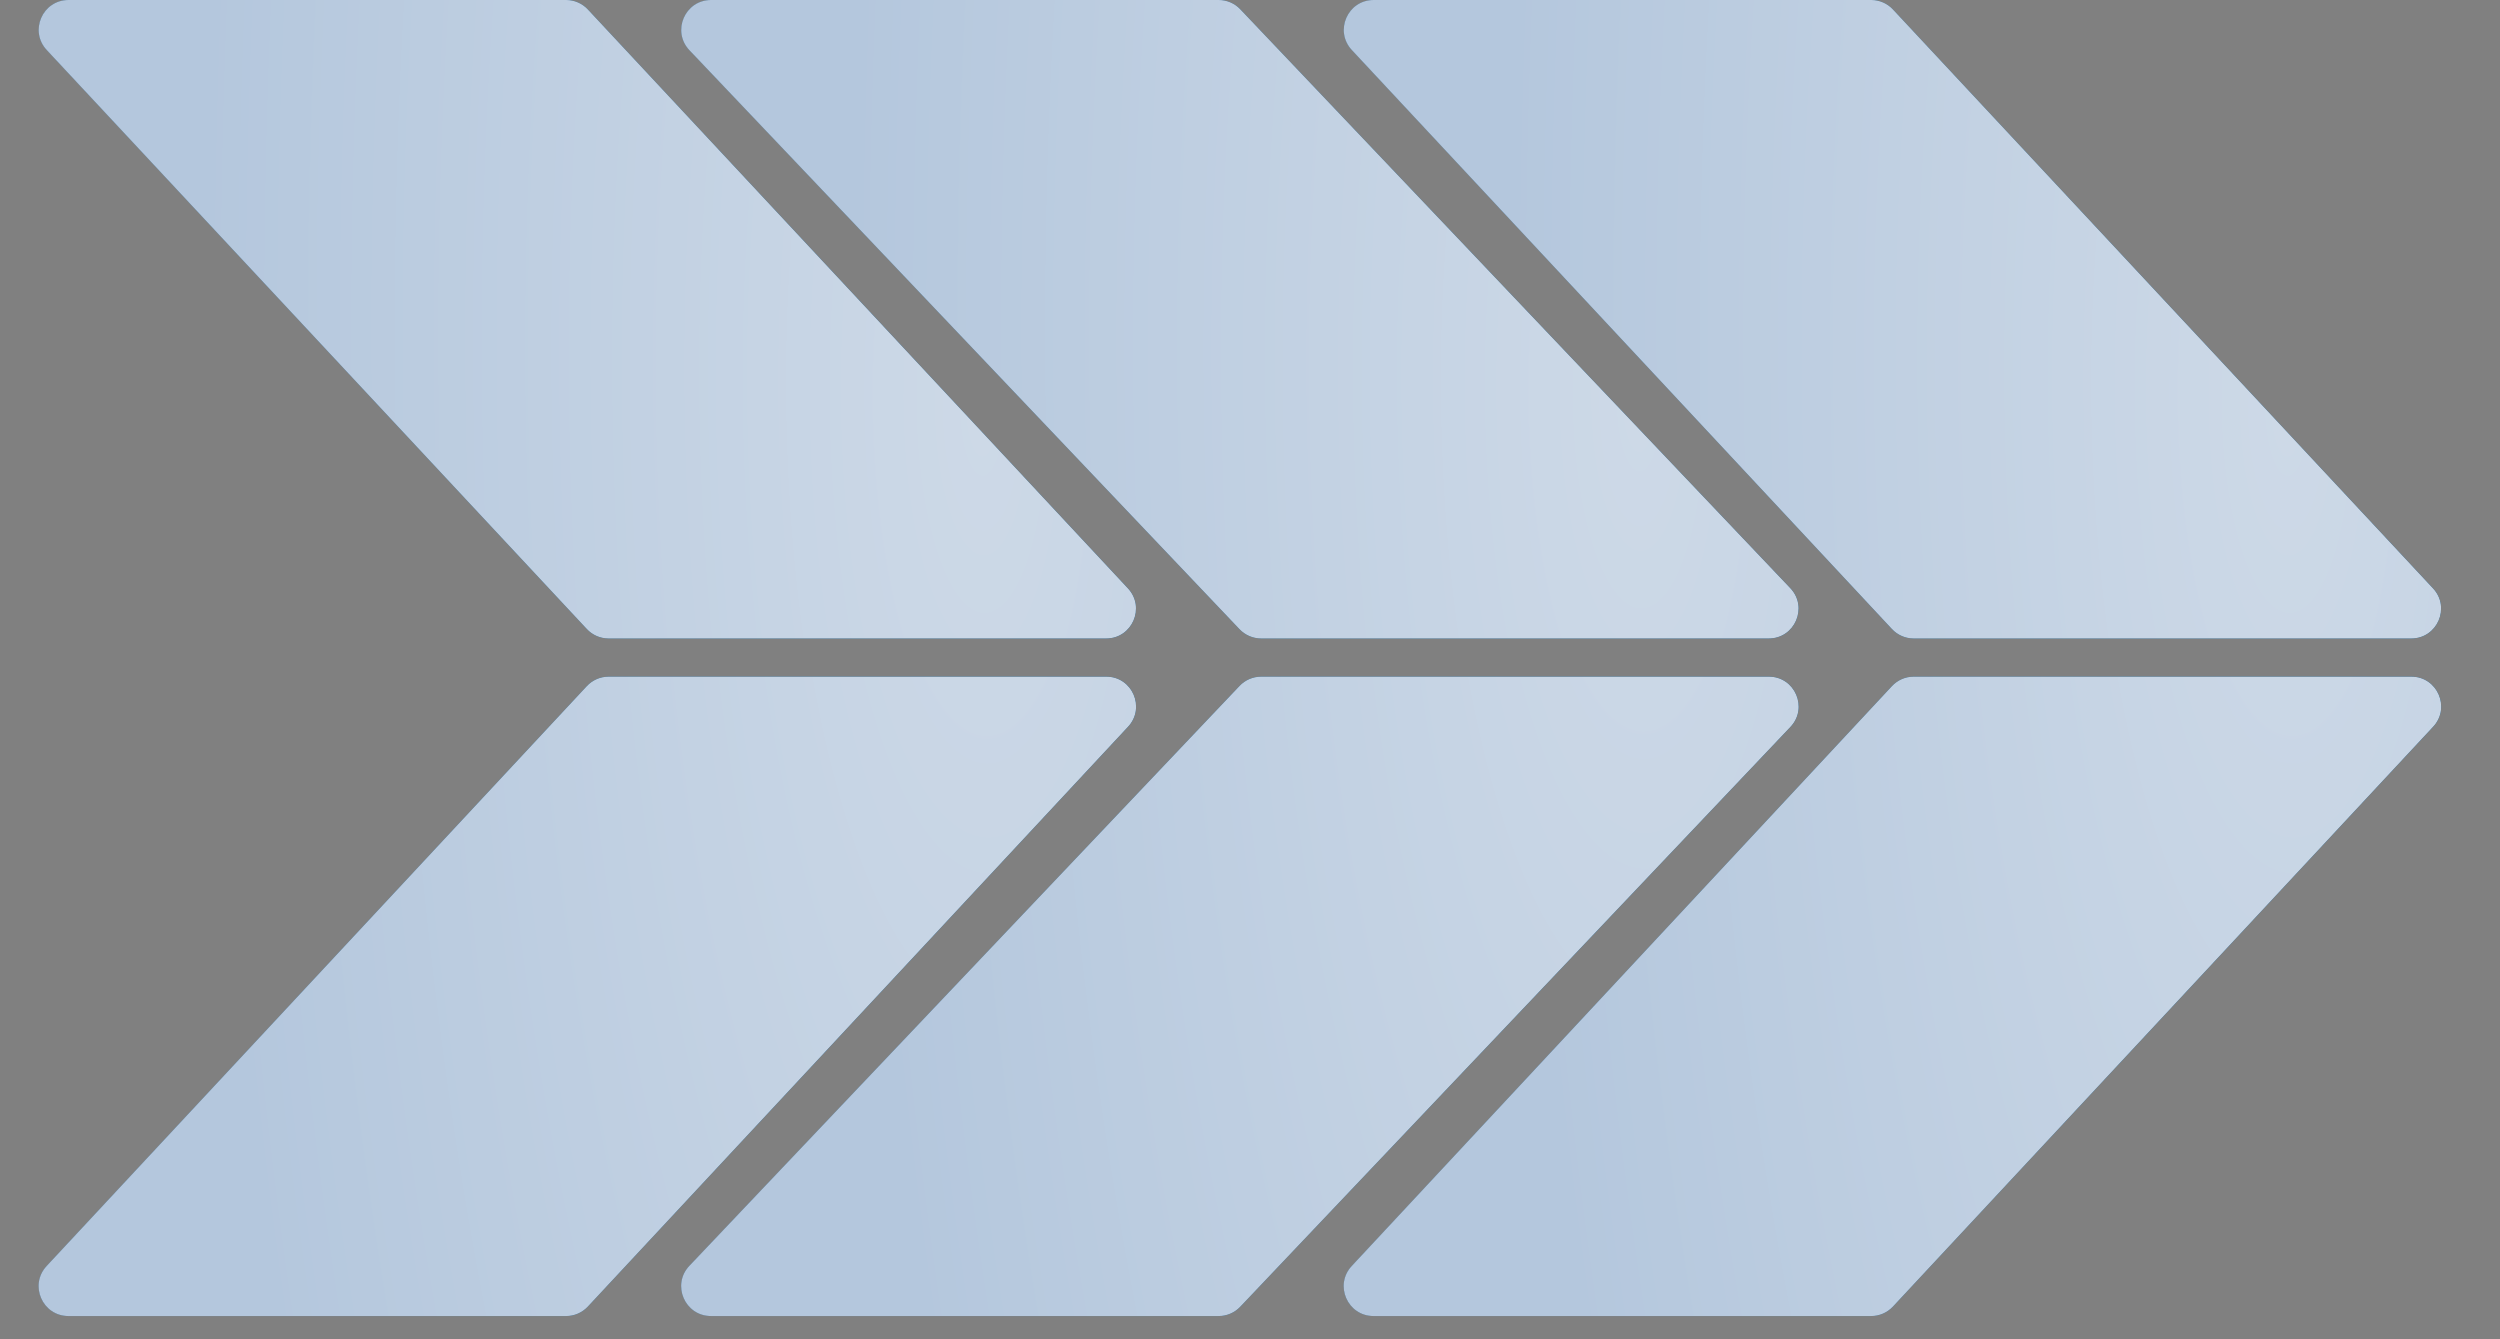 <?xml version="1.0" encoding="UTF-8"?> <svg xmlns="http://www.w3.org/2000/svg" width="84" height="45" viewBox="0 0 84 45" fill="none"><rect x="0" y="0" width="84" height="45" fill="#808080" stroke="none"/><path d="M19.751 43.901C19.562 44.104 19.297 44.219 19.019 44.219L2.298 44.219C1.425 44.219 0.971 43.177 1.567 42.537L19.717 23.055C19.907 22.852 20.172 22.736 20.449 22.736L37.17 22.736C38.044 22.736 38.497 23.779 37.902 24.418L19.751 43.901Z" fill="url(#paint0_linear_1_44)"></path><path d="M19.751 43.901C19.562 44.104 19.297 44.219 19.019 44.219L2.298 44.219C1.425 44.219 0.971 43.177 1.567 42.537L19.717 23.055C19.907 22.852 20.172 22.736 20.449 22.736L37.17 22.736C38.044 22.736 38.497 23.779 37.902 24.418L19.751 43.901Z" fill="url(#paint1_radial_1_44)"></path><path d="M19.751 43.901C19.562 44.104 19.297 44.219 19.019 44.219L2.298 44.219C1.425 44.219 0.971 43.177 1.567 42.537L19.717 23.055C19.907 22.852 20.172 22.736 20.449 22.736L37.17 22.736C38.044 22.736 38.497 23.779 37.902 24.418L19.751 43.901Z" fill="url(#paint2_radial_1_44)"></path><path d="M20.449 21.452C20.171 21.452 19.907 21.337 19.717 21.134L1.571 1.682C0.974 1.043 1.428 -1.66281e-06 2.302 -1.6246e-06L19.02 -8.93835e-07C19.297 -8.81716e-07 19.562 0.115 19.751 0.318L37.898 19.77C38.494 20.409 38.041 21.452 37.167 21.452L20.449 21.452Z" fill="url(#paint3_linear_1_44)"></path><path d="M20.449 21.452C20.171 21.452 19.907 21.337 19.717 21.134L1.571 1.682C0.974 1.043 1.428 -1.66281e-06 2.302 -1.6246e-06L19.02 -8.93835e-07C19.297 -8.81716e-07 19.562 0.115 19.751 0.318L37.898 19.77C38.494 20.409 38.041 21.452 37.167 21.452L20.449 21.452Z" fill="url(#paint4_radial_1_44)"></path><path d="M20.449 21.452C20.171 21.452 19.907 21.337 19.717 21.134L1.571 1.682C0.974 1.043 1.428 -1.66281e-06 2.302 -1.6246e-06L19.02 -8.93835e-07C19.297 -8.81716e-07 19.562 0.115 19.751 0.318L37.898 19.77C38.494 20.409 38.041 21.452 37.167 21.452L20.449 21.452Z" fill="url(#paint5_radial_1_44)"></path><path d="M41.671 43.907C41.482 44.106 41.22 44.219 40.945 44.219L23.888 44.219C23.01 44.219 22.558 43.168 23.163 42.531L41.649 23.048C41.838 22.849 42.1 22.736 42.375 22.736L59.432 22.736C60.31 22.736 60.762 23.788 60.157 24.425L41.671 43.907Z" fill="url(#paint6_linear_1_44)"></path><path d="M41.671 43.907C41.482 44.106 41.22 44.219 40.945 44.219L23.888 44.219C23.01 44.219 22.558 43.168 23.163 42.531L41.649 23.048C41.838 22.849 42.1 22.736 42.375 22.736L59.432 22.736C60.31 22.736 60.762 23.788 60.157 24.425L41.671 43.907Z" fill="url(#paint7_radial_1_44)"></path><path d="M41.671 43.907C41.482 44.106 41.22 44.219 40.945 44.219L23.888 44.219C23.01 44.219 22.558 43.168 23.163 42.531L41.649 23.048C41.838 22.849 42.1 22.736 42.375 22.736L59.432 22.736C60.31 22.736 60.762 23.788 60.157 24.425L41.671 43.907Z" fill="url(#paint8_radial_1_44)"></path><path d="M42.374 21.452C42.1 21.452 41.838 21.339 41.649 21.141L23.166 1.689C22.561 1.052 23.013 -1.69368e-06 23.891 -1.65527e-06L40.946 -9.09798e-07C41.22 -8.97818e-07 41.482 0.112 41.671 0.311L60.154 19.763C60.759 20.4 60.308 21.452 59.429 21.452L42.374 21.452Z" fill="url(#paint9_linear_1_44)"></path><path d="M42.374 21.452C42.1 21.452 41.838 21.339 41.649 21.141L23.166 1.689C22.561 1.052 23.013 -1.69368e-06 23.891 -1.65527e-06L40.946 -9.09798e-07C41.22 -8.97818e-07 41.482 0.112 41.671 0.311L60.154 19.763C60.759 20.4 60.308 21.452 59.429 21.452L42.374 21.452Z" fill="url(#paint10_radial_1_44)"></path><path d="M42.374 21.452C42.1 21.452 41.838 21.339 41.649 21.141L23.166 1.689C22.561 1.052 23.013 -1.69368e-06 23.891 -1.65527e-06L40.946 -9.09798e-07C41.22 -8.97818e-07 41.482 0.112 41.671 0.311L60.154 19.763C60.759 20.4 60.308 21.452 59.429 21.452L42.374 21.452Z" fill="url(#paint11_radial_1_44)"></path><path d="M63.602 43.901C63.413 44.104 63.148 44.219 62.871 44.219L46.15 44.219C45.276 44.219 44.822 43.177 45.418 42.537L63.569 23.055C63.758 22.852 64.023 22.736 64.3 22.736L81.021 22.736C81.895 22.736 82.349 23.779 81.753 24.418L63.602 43.901Z" fill="url(#paint12_linear_1_44)"></path><path d="M63.602 43.901C63.413 44.104 63.148 44.219 62.871 44.219L46.15 44.219C45.276 44.219 44.822 43.177 45.418 42.537L63.569 23.055C63.758 22.852 64.023 22.736 64.3 22.736L81.021 22.736C81.895 22.736 82.349 23.779 81.753 24.418L63.602 43.901Z" fill="url(#paint13_radial_1_44)"></path><path d="M63.602 43.901C63.413 44.104 63.148 44.219 62.871 44.219L46.15 44.219C45.276 44.219 44.822 43.177 45.418 42.537L63.569 23.055C63.758 22.852 64.023 22.736 64.3 22.736L81.021 22.736C81.895 22.736 82.349 23.779 81.753 24.418L63.602 43.901Z" fill="url(#paint14_radial_1_44)"></path><path d="M64.3 21.452C64.023 21.452 63.758 21.337 63.569 21.134L45.422 1.682C44.826 1.043 45.279 -1.66281e-06 46.153 -1.6246e-06L62.871 -8.93835e-07C63.148 -8.81716e-07 63.413 0.115 63.602 0.318L81.749 19.77C82.346 20.409 81.892 21.452 81.018 21.452L64.3 21.452Z" fill="url(#paint15_linear_1_44)"></path><path d="M64.3 21.452C64.023 21.452 63.758 21.337 63.569 21.134L45.422 1.682C44.826 1.043 45.279 -1.66281e-06 46.153 -1.6246e-06L62.871 -8.93835e-07C63.148 -8.81716e-07 63.413 0.115 63.602 0.318L81.749 19.77C82.346 20.409 81.892 21.452 81.018 21.452L64.3 21.452Z" fill="url(#paint16_radial_1_44)"></path><path d="M64.3 21.452C64.023 21.452 63.758 21.337 63.569 21.134L45.422 1.682C44.826 1.043 45.279 -1.66281e-06 46.153 -1.6246e-06L62.871 -8.93835e-07C63.148 -8.81716e-07 63.413 0.115 63.602 0.318L81.749 19.77C82.346 20.409 81.892 21.452 81.018 21.452L64.3 21.452Z" fill="url(#paint17_radial_1_44)"></path><defs><linearGradient id="paint0_linear_1_44" x1="28.732" y1="266.57" x2="-18.209" y2="266.538" gradientUnits="userSpaceOnUse"><stop stop-color="#224460"></stop><stop offset="1" stop-color="#FBF2EB"></stop></linearGradient><radialGradient id="paint1_radial_1_44" cx="0" cy="0" r="1" gradientTransform="matrix(-34.646 39.765 -68.752 -277.922 33.812 39.248)" gradientUnits="userSpaceOnUse"><stop stop-color="#39759A"></stop><stop offset="1" stop-color="#224460"></stop></radialGradient><radialGradient id="paint2_radial_1_44" cx="0" cy="0" r="1" gradientTransform="matrix(-24.613 24.359 -8.93 -77.527 32.931 13.557)" gradientUnits="userSpaceOnUse"><stop stop-color="#CDD9E7"></stop><stop offset="1" stop-color="#B4C7DD"></stop></radialGradient><linearGradient id="paint3_linear_1_44" x1="28.732" y1="266.57" x2="-18.209" y2="266.538" gradientUnits="userSpaceOnUse"><stop stop-color="#224460"></stop><stop offset="1" stop-color="#FBF2EB"></stop></linearGradient><radialGradient id="paint4_radial_1_44" cx="0" cy="0" r="1" gradientTransform="matrix(-34.646 39.765 -68.752 -277.922 33.812 39.248)" gradientUnits="userSpaceOnUse"><stop stop-color="#39759A"></stop><stop offset="1" stop-color="#224460"></stop></radialGradient><radialGradient id="paint5_radial_1_44" cx="0" cy="0" r="1" gradientTransform="matrix(-24.613 24.359 -8.93 -77.527 32.931 13.557)" gradientUnits="userSpaceOnUse"><stop stop-color="#CDD9E7"></stop><stop offset="1" stop-color="#B4C7DD"></stop></radialGradient><linearGradient id="paint6_linear_1_44" x1="50.825" y1="266.57" x2="3.014" y2="266.537" gradientUnits="userSpaceOnUse"><stop stop-color="#224460"></stop><stop offset="1" stop-color="#FBF2EB"></stop></linearGradient><radialGradient id="paint7_radial_1_44" cx="0" cy="0" r="1" gradientTransform="matrix(-35.288 39.765 -70.025 -277.922 55.998 39.248)" gradientUnits="userSpaceOnUse"><stop stop-color="#39759A"></stop><stop offset="1" stop-color="#224460"></stop></radialGradient><radialGradient id="paint8_radial_1_44" cx="0" cy="0" r="1" gradientTransform="matrix(-25.069 24.359 -9.096 -77.527 55.101 13.557)" gradientUnits="userSpaceOnUse"><stop stop-color="#CDD9E7"></stop><stop offset="1" stop-color="#B4C7DD"></stop></radialGradient><linearGradient id="paint9_linear_1_44" x1="50.825" y1="266.57" x2="3.014" y2="266.537" gradientUnits="userSpaceOnUse"><stop stop-color="#224460"></stop><stop offset="1" stop-color="#FBF2EB"></stop></linearGradient><radialGradient id="paint10_radial_1_44" cx="0" cy="0" r="1" gradientTransform="matrix(-35.288 39.765 -70.025 -277.922 55.998 39.248)" gradientUnits="userSpaceOnUse"><stop stop-color="#39759A"></stop><stop offset="1" stop-color="#224460"></stop></radialGradient><radialGradient id="paint11_radial_1_44" cx="0" cy="0" r="1" gradientTransform="matrix(-25.069 24.359 -9.096 -77.527 55.101 13.557)" gradientUnits="userSpaceOnUse"><stop stop-color="#CDD9E7"></stop><stop offset="1" stop-color="#B4C7DD"></stop></radialGradient><linearGradient id="paint12_linear_1_44" x1="72.584" y1="266.57" x2="25.642" y2="266.538" gradientUnits="userSpaceOnUse"><stop stop-color="#224460"></stop><stop offset="1" stop-color="#FBF2EB"></stop></linearGradient><radialGradient id="paint13_radial_1_44" cx="0" cy="0" r="1" gradientTransform="matrix(-34.646 39.765 -68.752 -277.922 77.663 39.248)" gradientUnits="userSpaceOnUse"><stop stop-color="#39759A"></stop><stop offset="1" stop-color="#224460"></stop></radialGradient><radialGradient id="paint14_radial_1_44" cx="0" cy="0" r="1" gradientTransform="matrix(-24.613 24.359 -8.93 -77.527 76.782 13.557)" gradientUnits="userSpaceOnUse"><stop stop-color="#CDD9E7"></stop><stop offset="1" stop-color="#B4C7DD"></stop></radialGradient><linearGradient id="paint15_linear_1_44" x1="72.584" y1="266.57" x2="25.642" y2="266.538" gradientUnits="userSpaceOnUse"><stop stop-color="#224460"></stop><stop offset="1" stop-color="#FBF2EB"></stop></linearGradient><radialGradient id="paint16_radial_1_44" cx="0" cy="0" r="1" gradientTransform="matrix(-34.646 39.765 -68.752 -277.922 77.663 39.248)" gradientUnits="userSpaceOnUse"><stop stop-color="#39759A"></stop><stop offset="1" stop-color="#224460"></stop></radialGradient><radialGradient id="paint17_radial_1_44" cx="0" cy="0" r="1" gradientTransform="matrix(-24.613 24.359 -8.93 -77.527 76.782 13.557)" gradientUnits="userSpaceOnUse"><stop stop-color="#CDD9E7"></stop><stop offset="1" stop-color="#B4C7DD"></stop></radialGradient></defs></svg> 